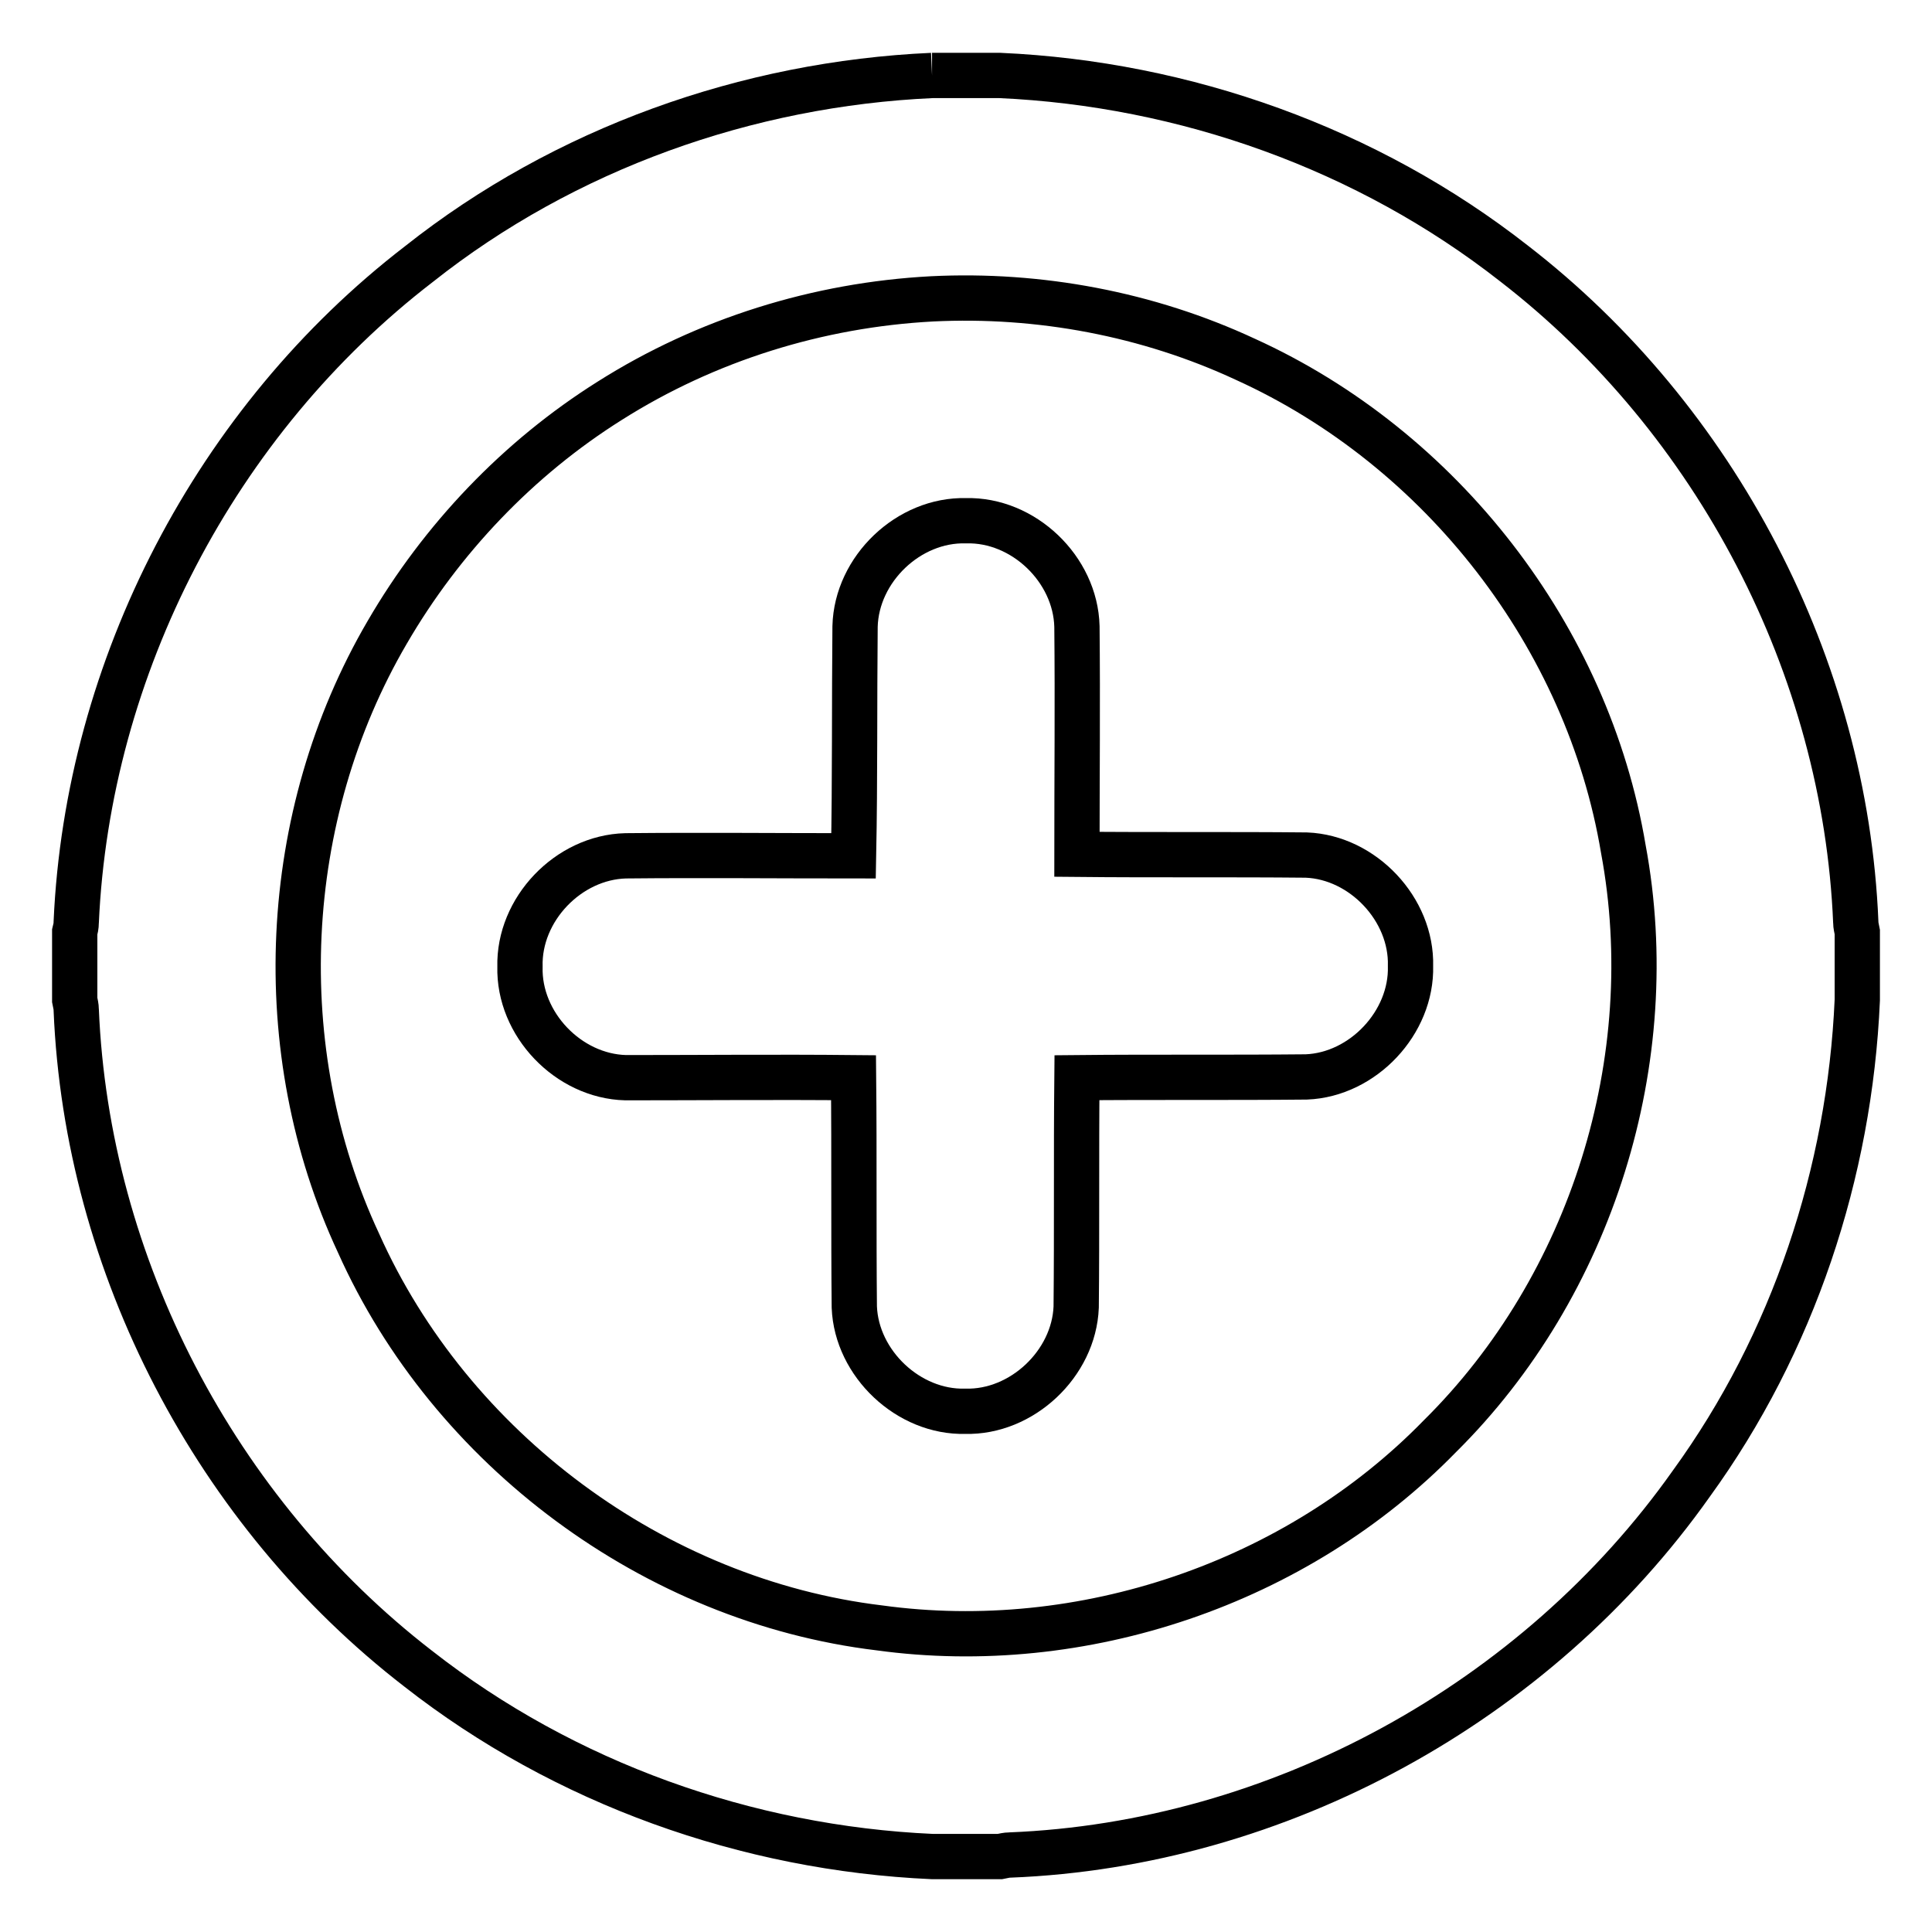 <?xml version="1.0" encoding="utf-8"?>
<!-- Svg Vector Icons : http://www.onlinewebfonts.com/icon -->
<!DOCTYPE svg PUBLIC "-//W3C//DTD SVG 1.1//EN" "http://www.w3.org/Graphics/SVG/1.1/DTD/svg11.dtd">
<svg version="1.1" xmlns="http://www.w3.org/2000/svg" xmlns:xlink="http://www.w3.org/1999/xlink" x="0px" y="0px" viewBox="0 0 256 256" enable-background="new 0 0 256 256" xml:space="preserve">
<g><g><path stroke-width="6" fill-opacity="0" stroke="#000000"  d="M123.5,10h9c24.5,1.1,48.7,9.7,68.1,24.9c26.8,20.7,43.9,53.4,45.3,87.3c0,0.4,0.1,0.8,0.2,1.3v9c-1,22.9-8.5,45.5-22,64.1c-20.5,29-54.7,47.8-90.3,49.2c-0.4,0-0.8,0.1-1.3,0.2h-9c-24.5-1.1-48.7-9.7-68.1-24.9c-26.8-20.7-43.9-53.4-45.3-87.3c0-0.4-0.1-0.8-0.2-1.3v-9c0.1-0.4,0.2-0.8,0.2-1.3C11.6,88.4,28.6,55.7,55.5,35C74.8,19.7,99,11.1,123.5,10 M123.5,39.6c-15.1,0.8-29.9,5.4-42.7,13.5c-12.1,7.6-22.3,18.3-29.5,30.7c-14.2,24.3-15.7,55.4-3.8,80.9c12.2,27.3,39.2,47.4,69,51c26.9,3.7,55.3-5.9,74.3-25.4c20.1-19.9,29.5-49.9,24.3-77.8C210.4,84.4,191,59.4,165,47.6C152.1,41.6,137.7,38.9,123.5,39.6z"/><path stroke-width="6" fill-opacity="0" stroke="#000000"  d="M113.3,83c0.2-7.6,7.1-14.2,14.7-14c7.6-0.2,14.5,6.4,14.7,14c0.1,10.1,0,20.1,0,30.2c10.1,0.1,20.3,0,30.4,0.1c7.5,0.3,14,7.2,13.8,14.7c0.2,7.5-6.3,14.4-13.8,14.7c-10.1,0.1-20.3,0-30.4,0.1c-0.1,10.1,0,20.3-0.1,30.4c-0.3,7.5-7.2,14-14.7,13.8c-7.5,0.2-14.4-6.3-14.7-13.8c-0.1-10.1,0-20.3-0.1-30.4c-10.1-0.1-20.1,0-30.2,0c-7.6-0.2-14.2-7.1-14-14.7c-0.2-7.6,6.4-14.5,14-14.7c10.1-0.1,20.1,0,30.2,0C113.3,103.2,113.2,93.1,113.3,83z"/></g></g>
</svg>